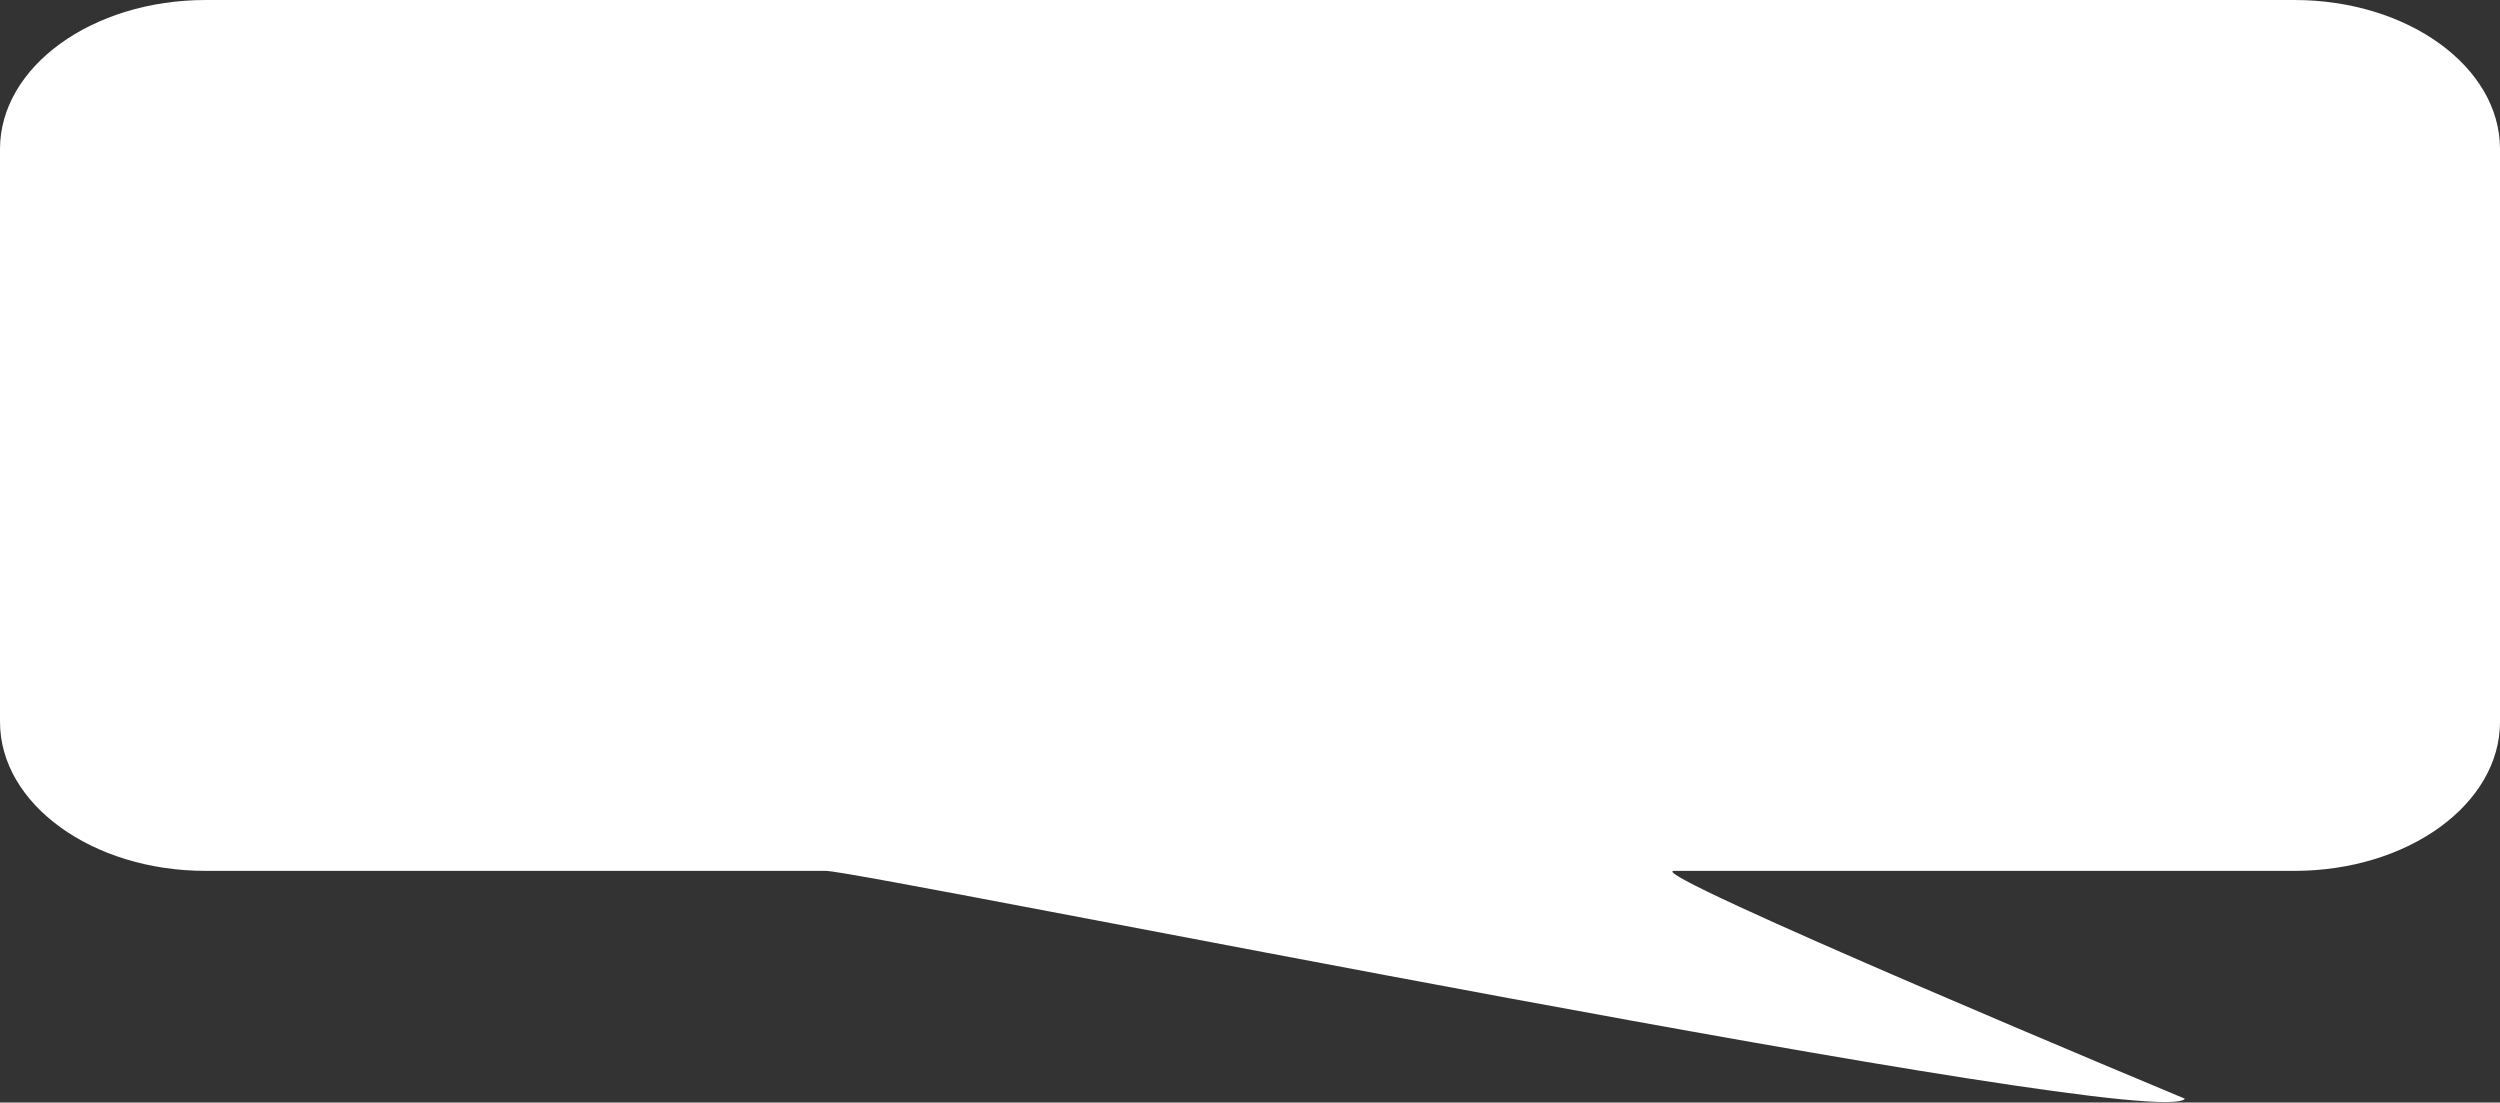 <?xml version="1.0" encoding="UTF-8"?> <svg xmlns="http://www.w3.org/2000/svg" viewBox="0 0 175.57 77.43"><rect x="0" y="0" width="175.57" height="77.43" fill="#333333" stroke="none"/> <defs> <style>.cls-1{fill:#fff;}</style> </defs> <g id="Layer_2" data-name="Layer 2"> <g id="OBJECTS"> <path class="cls-1" d="M161.12,0H14.45C6.47,0,0,4.69,0,10.47V50.69c0,5.78,6.47,10.47,14.45,10.47H58c2.53,0,93.63,18.52,95.44,16,0,0-38.4-16-35.87-16h43.55c8,0,14.45-4.69,14.45-10.47V10.47C175.57,4.69,169.1,0,161.12,0Z"></path> </g> </g> </svg> 